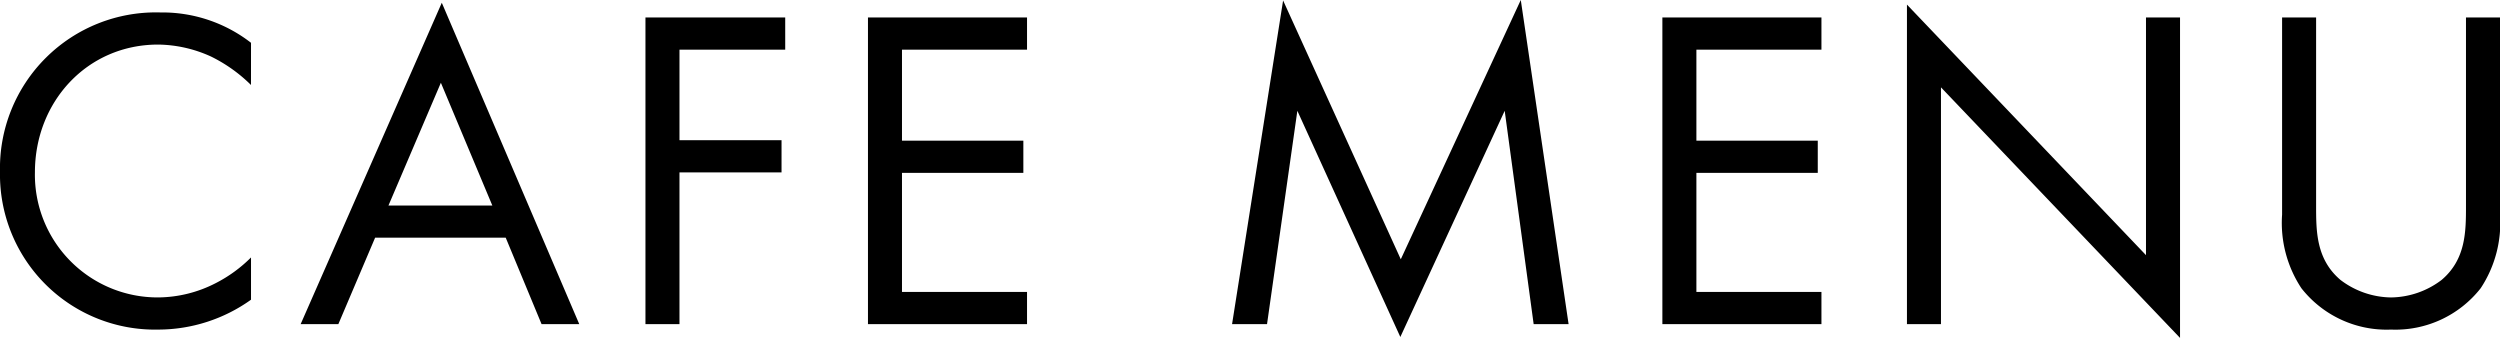 <svg xmlns="http://www.w3.org/2000/svg" width="228.396" height="30.87" viewBox="0 0 228.396 30.87">
  <path id="パス_56" data-name="パス 56" d="M-92.022-25.7a13.2,13.2,0,0,0-8.274-2.772A14.241,14.241,0,0,0-114.954-13.9,14.162,14.162,0,0,0-100.464.5a14.586,14.586,0,0,0,8.442-2.73V-6.09a12.742,12.742,0,0,1-3.234,2.352,11.646,11.646,0,0,1-5.208,1.3,11.211,11.211,0,0,1-11.3-11.424c0-6.468,4.788-11.676,11.256-11.676a11.933,11.933,0,0,1,4.83,1.092,13.807,13.807,0,0,1,3.654,2.6ZM-65.478,0h3.444L-74.592-29.358-87.486,0h3.444l3.36-7.9h11.928ZM-79.464-10.836l4.788-11.214,4.7,11.214Zm36.246-17.178H-55.986V0h3.108V-13.86h9.324V-16.8h-9.324v-8.274h9.66Zm22.092,0H-35.658V0h14.532V-2.94H-32.55V-13.818h11.088v-2.94H-32.55v-8.316h11.424ZM.8,0,3.57-19.488,12.978,1.176l9.534-20.664L25.158,0H28.35L23.982-29.61,13.02-5.922,2.268-29.568-2.394,0ZM51.45-28.014H36.918V0H51.45V-2.94H40.026V-13.818H51.114v-2.94H40.026v-8.316H51.45ZM62.37,0V-21.63L84.21,1.26V-28.014H81.1V-6.3L59.262-29.19V0ZM96.642-28.014H93.534V-10A10.825,10.825,0,0,0,95.3-3.276,9.9,9.9,0,0,0,103.488.5a9.9,9.9,0,0,0,8.19-3.78A10.825,10.825,0,0,0,113.442-10V-28.014h-3.108v17.178c0,2.352,0,4.914-2.226,6.8a7.779,7.779,0,0,1-4.62,1.6,7.779,7.779,0,0,1-4.62-1.6c-2.226-1.89-2.226-4.452-2.226-6.8Z" transform="translate(114.954 29.61)"/>
</svg>
